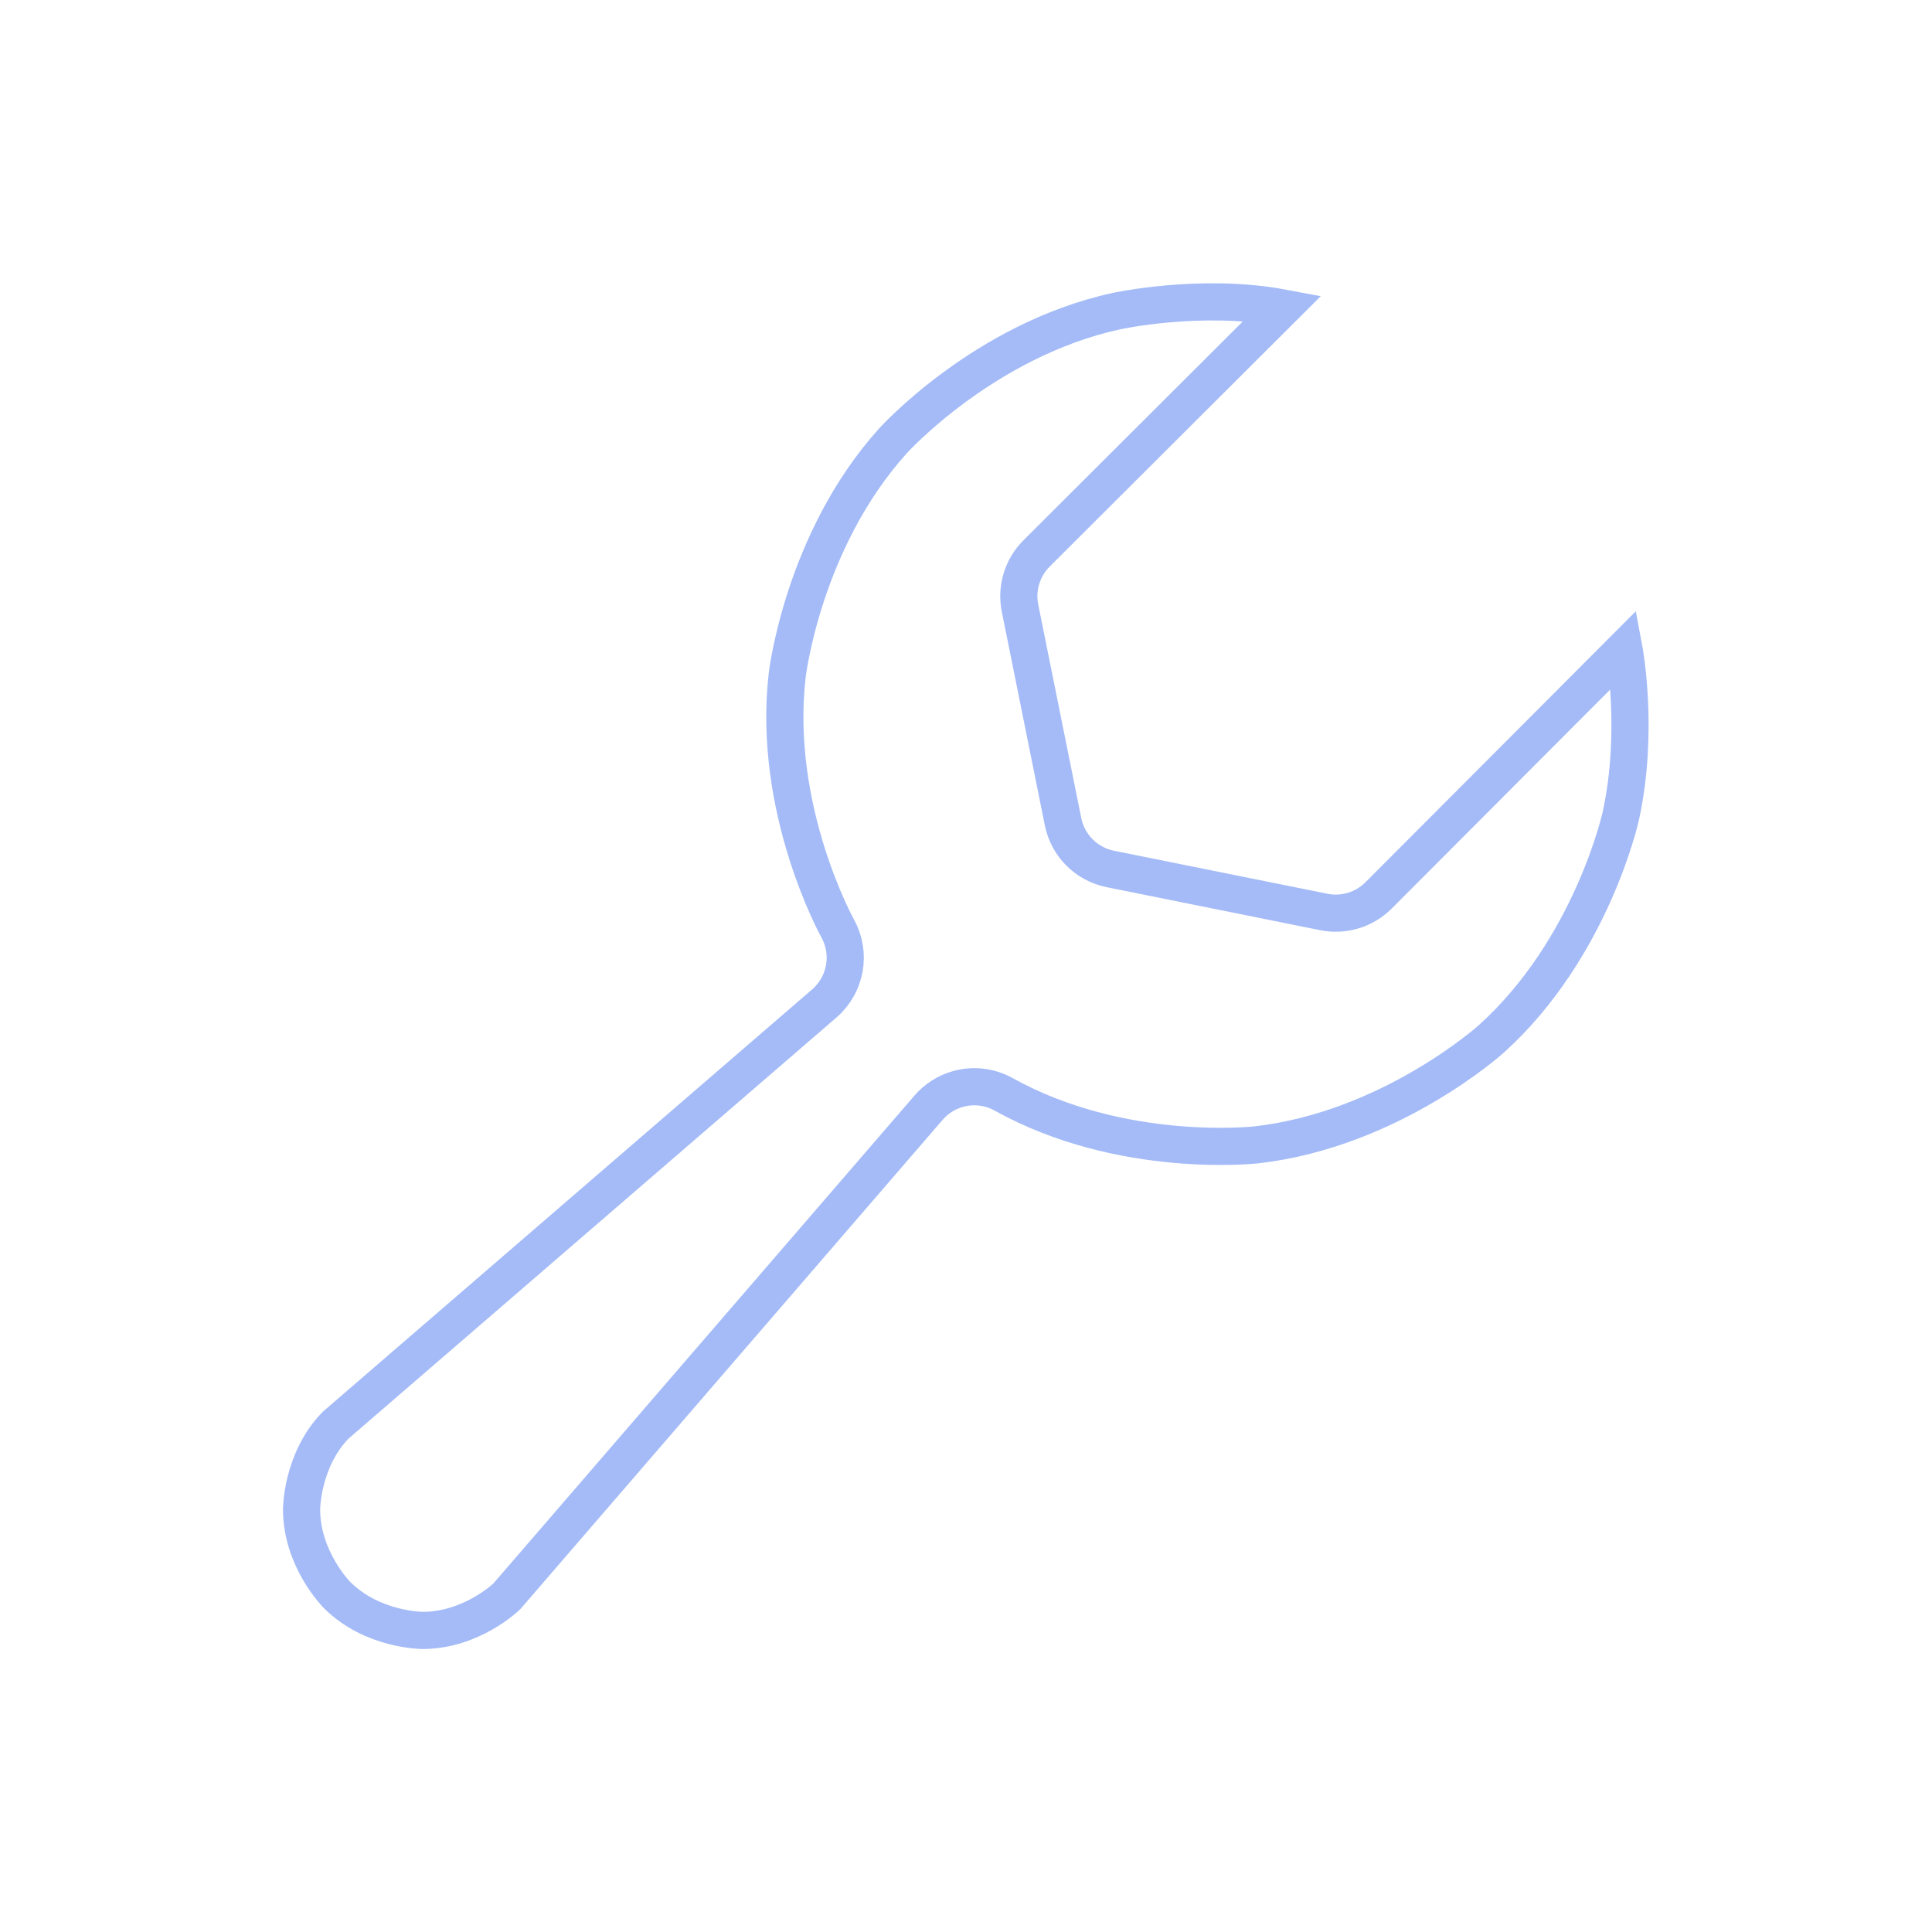 <svg xmlns="http://www.w3.org/2000/svg" width="52" height="52" viewBox="0 0 52 52" fill="none"><path fill-rule="evenodd" clip-rule="evenodd" d="M33.815 30.814C33.815 30.814 30.198 31.225 27.016 29.456L27.014 29.455C26.637 29.245 26.192 29.194 25.778 29.312C25.473 29.399 25.201 29.573 24.993 29.813L13.64 42.967C13.64 42.967 12.698 43.883 11.375 43.883C11.375 43.883 10.025 43.883 9.071 42.929C9.071 42.929 8.117 41.975 8.117 40.625C8.117 40.625 8.117 39.303 9.033 38.36L22.187 27.007C22.77 26.503 22.92 25.66 22.545 24.987C22.545 24.987 20.775 21.804 21.186 18.185C21.186 18.185 21.598 14.566 24.037 11.862C24.037 11.862 26.476 9.158 30.033 8.377C30.033 8.377 32.322 7.874 34.523 8.288L27.899 14.896C27.514 15.281 27.346 15.834 27.454 16.368L28.612 22.116C28.741 22.758 29.242 23.259 29.884 23.388L35.632 24.546C36.166 24.654 36.719 24.486 37.104 24.101L43.712 17.477C43.712 17.477 44.126 19.678 43.623 21.967C43.623 21.967 42.842 25.524 40.138 27.963C40.138 27.963 37.434 30.403 33.815 30.814Z" stroke="#A4BBF7"></path></svg>